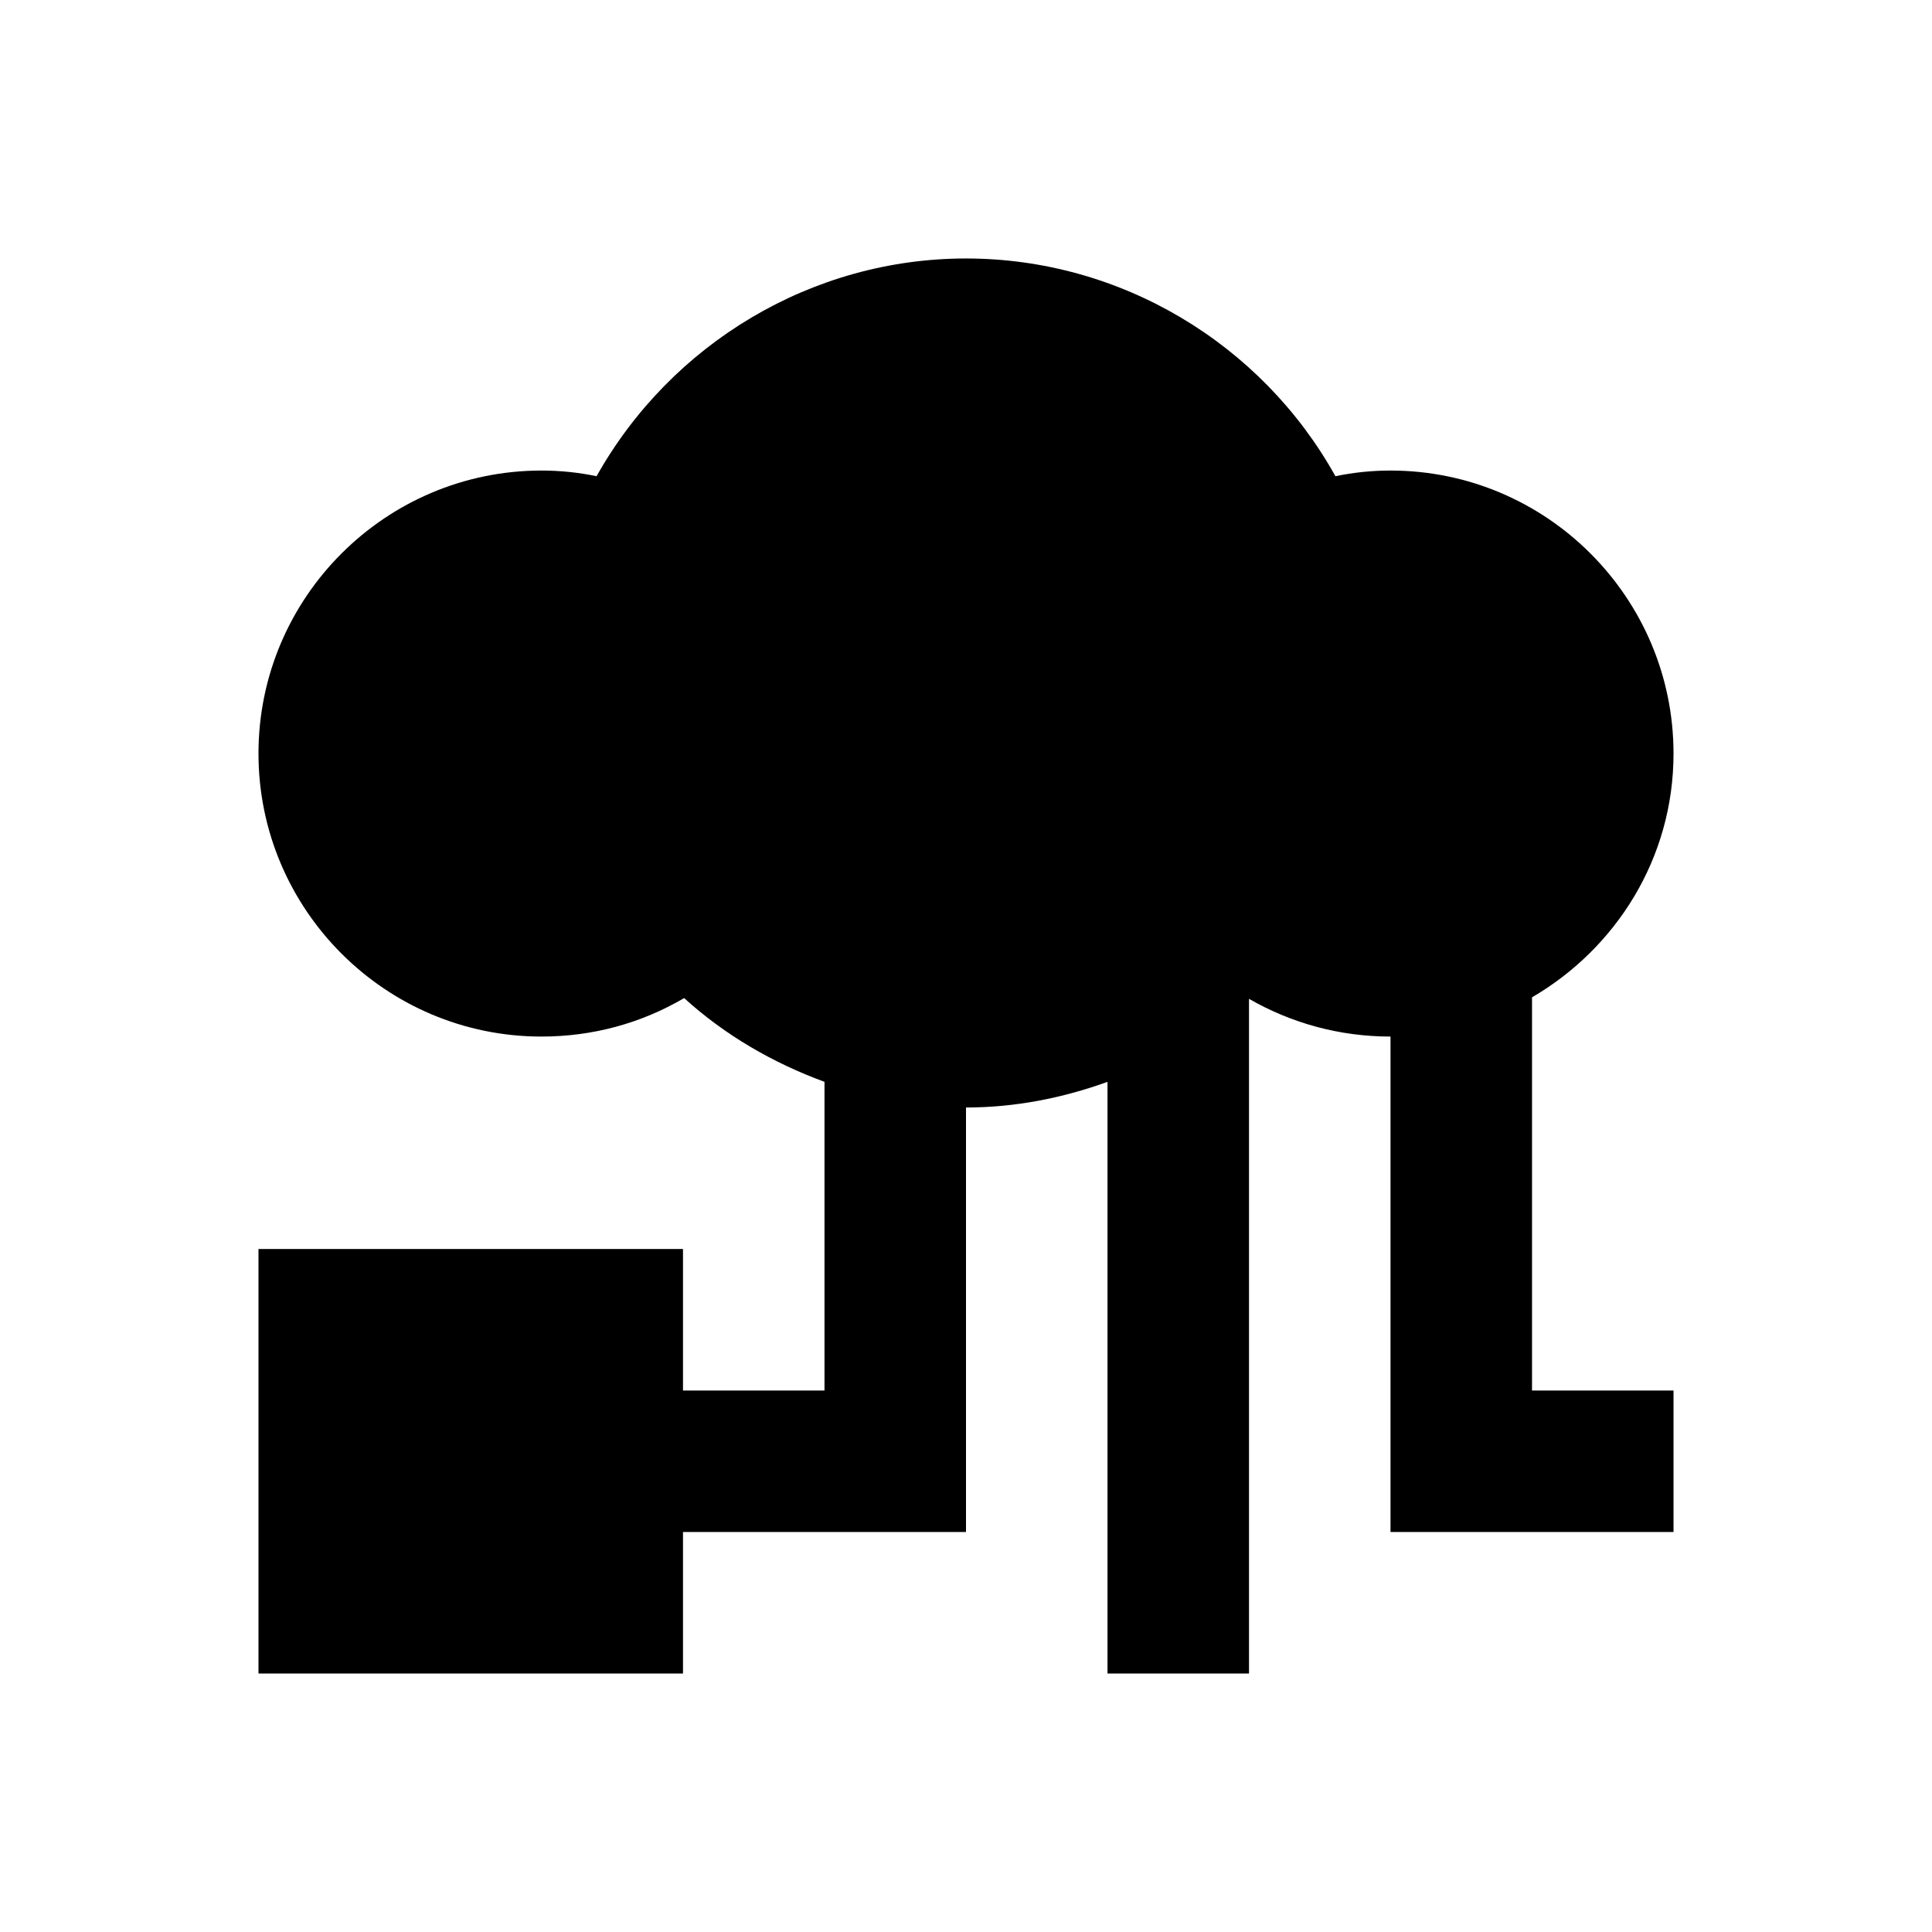 <?xml version="1.0" encoding="utf-8"?>
<!-- Generator: Adobe Illustrator 18.0.0, SVG Export Plug-In . SVG Version: 6.00 Build 0)  -->
<!DOCTYPE svg PUBLIC "-//W3C//DTD SVG 1.1//EN" "http://www.w3.org/Graphics/SVG/1.1/DTD/svg11.dtd">
<svg version="1.1" id="Layer_1" xmlns="http://www.w3.org/2000/svg" xmlns:xlink="http://www.w3.org/1999/xlink" x="0px" y="0px"
	 viewBox="0 0 512 512" enable-background="new 0 0 512 512" xml:space="preserve">
<g>
	<path d="M406,264.3c22.3-13,37.5-36.9,37.5-64.6c0-41.3-33.6-75-75-75c-4.9,0-9.8,0.5-14.6,1.5c-19.6-35.2-57-57.7-97.9-57.7
		c-40.9,0-78.2,22.6-97.9,57.7c-4.8-1-9.7-1.5-14.6-1.5c-41.3,0-75,33.6-75,75c0,41.3,33.6,75,75,75c13.5,0,26.4-3.5,37.8-10.2
		c10.9,9.9,23.6,17.2,37.2,22.2v81.8H181V331H68.5v112.5H181V406h75V293.5c13,0,25.6-2.5,37.5-6.8v156.8H331V264.7
		c11.3,6.5,24.1,10,37.5,10V406h75v-37.5H406V264.3z"/>
</g>
</svg>
